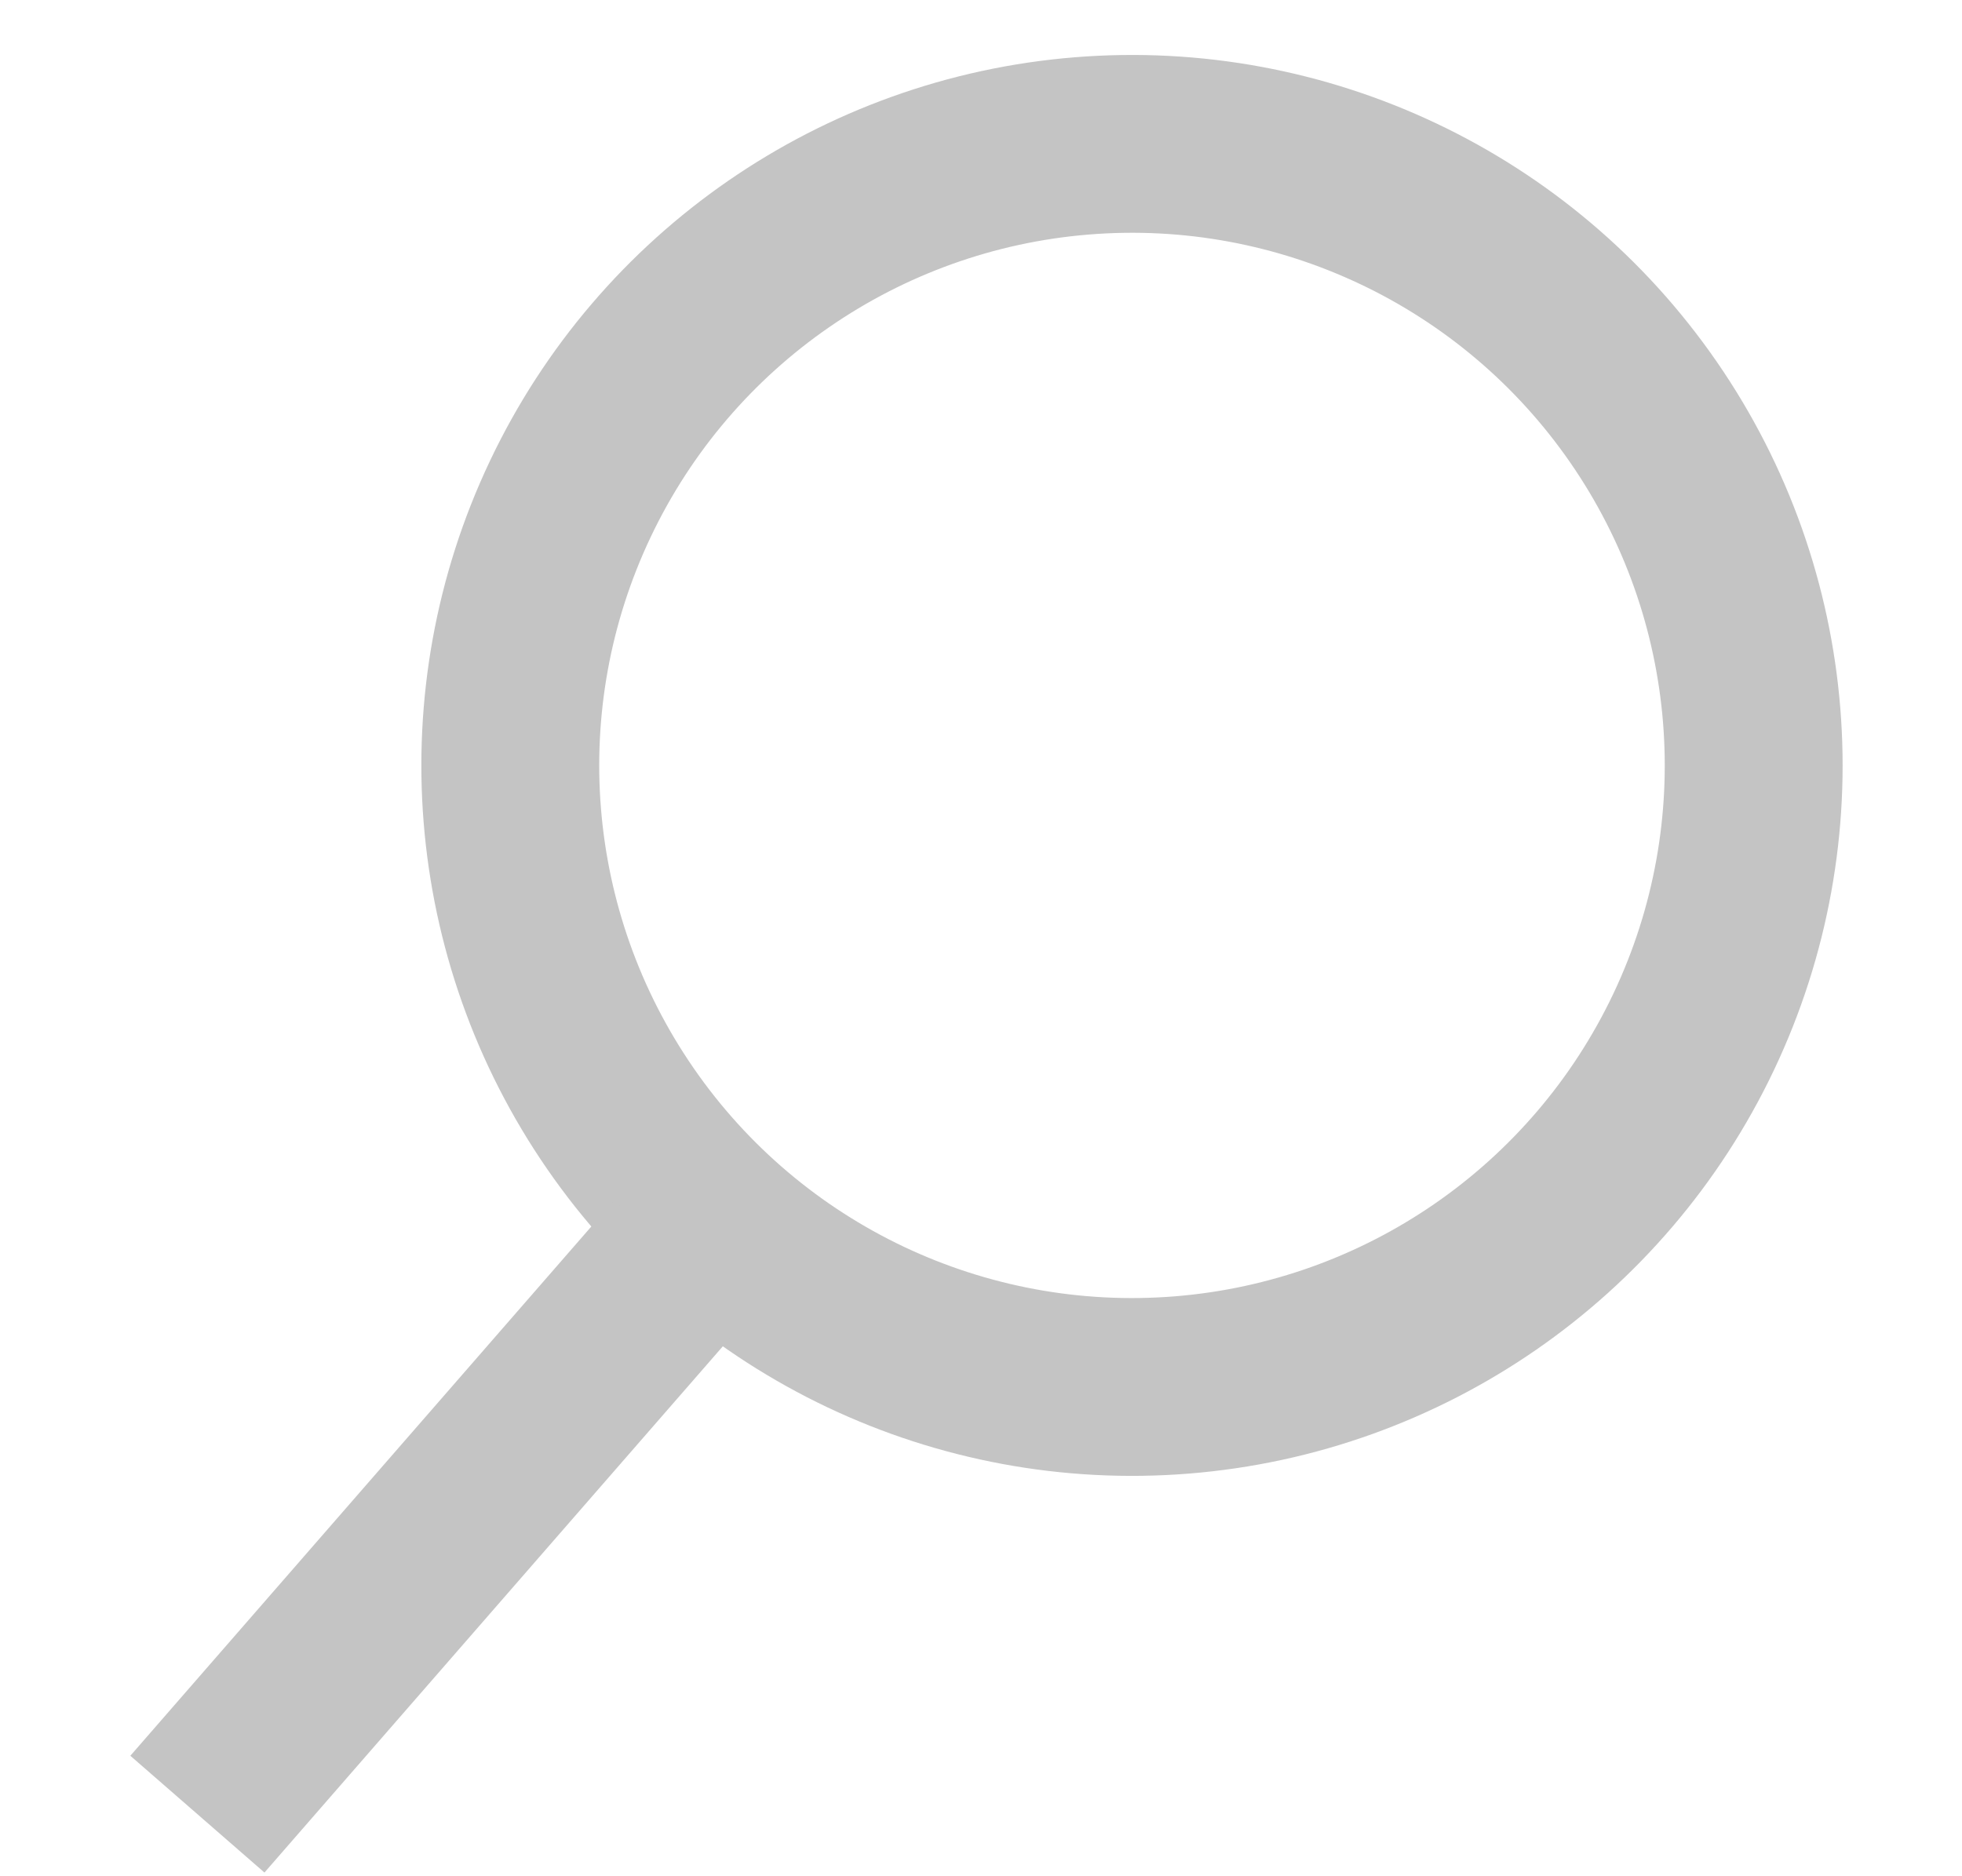<?xml version="1.0" encoding="UTF-8"?> <svg xmlns="http://www.w3.org/2000/svg" width="23" height="22" viewBox="0 0 23 22" fill="none"> <circle cx="13.27" cy="8.975" r="7.288" transform="rotate(85.379 13.27 8.975)" stroke="#C4C4C4" stroke-width="2.085"></circle> <line x1="7.984" y1="14.761" x2="2.314" y2="21.272" stroke="#C4C4C4" stroke-width="2.085"></line> </svg> 